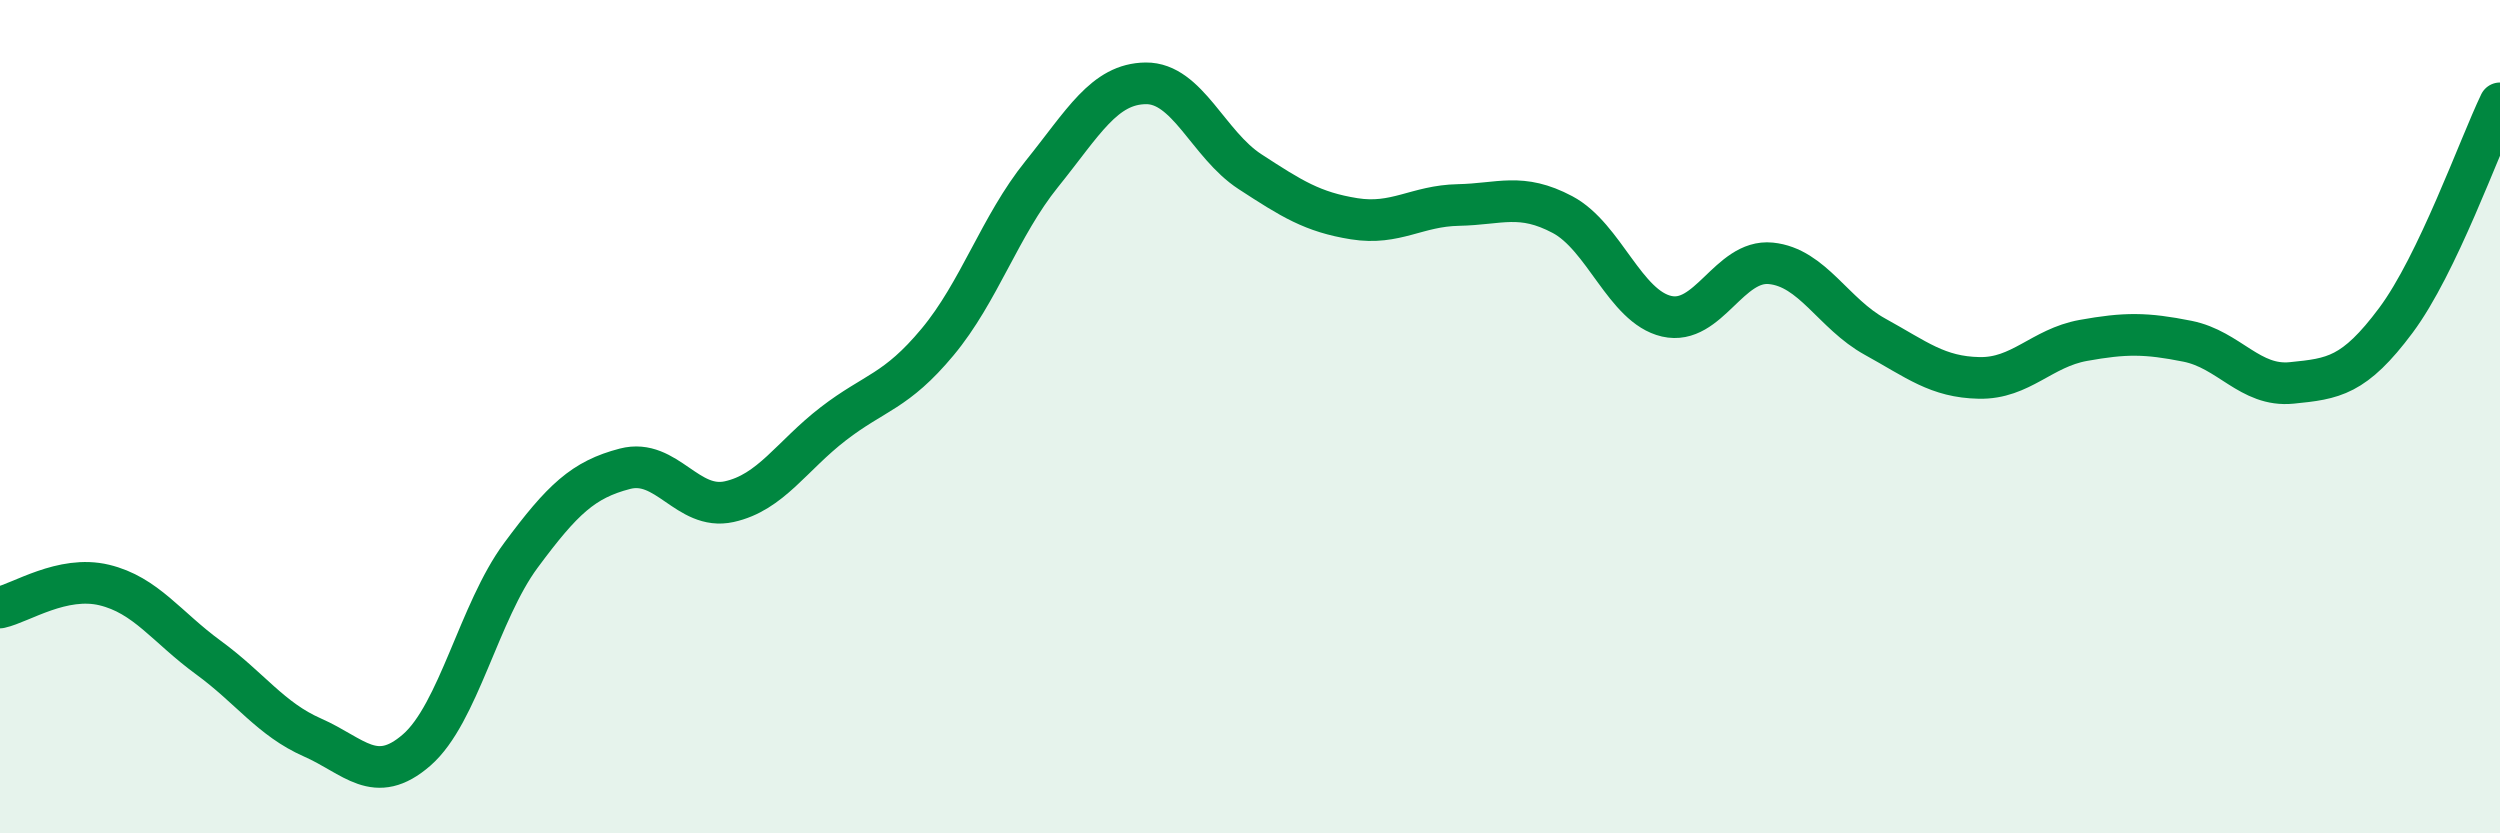 
    <svg width="60" height="20" viewBox="0 0 60 20" xmlns="http://www.w3.org/2000/svg">
      <path
        d="M 0,14.58 C 0.5,14.47 1.5,13.8 2.5,14.04 C 3.5,14.28 4,15.05 5,15.78 C 6,16.51 6.5,17.26 7.5,17.7 C 8.5,18.14 9,18.87 10,18 C 11,17.13 11.5,14.68 12.5,13.33 C 13.5,11.98 14,11.51 15,11.25 C 16,10.99 16.5,12.26 17.5,12.04 C 18.5,11.82 19,10.94 20,10.17 C 21,9.4 21.5,9.41 22.5,8.21 C 23.5,7.01 24,5.42 25,4.18 C 26,2.94 26.5,2.01 27.5,2 C 28.5,1.99 29,3.47 30,4.12 C 31,4.77 31.5,5.09 32.5,5.25 C 33.5,5.41 34,4.94 35,4.92 C 36,4.9 36.5,4.62 37.5,5.15 C 38.5,5.68 39,7.36 40,7.59 C 41,7.82 41.5,6.22 42.5,6.32 C 43.5,6.42 44,7.53 45,8.08 C 46,8.63 46.5,9.05 47.5,9.07 C 48.5,9.09 49,8.35 50,8.17 C 51,7.99 51.5,7.99 52.5,8.19 C 53.5,8.39 54,9.29 55,9.19 C 56,9.09 56.5,9.03 57.5,7.69 C 58.5,6.35 59.5,3.52 60,2.48L60 20L0 20Z"
        fill="#008740"
        opacity="0.1"
        stroke-linecap="round"
        stroke-linejoin="round"
      />
      <path
        d="M 0,14.58 C 0.5,14.47 1.5,13.8 2.5,14.04 C 3.5,14.28 4,15.05 5,15.78 C 6,16.51 6.5,17.26 7.5,17.7 C 8.5,18.14 9,18.87 10,18 C 11,17.13 11.5,14.68 12.5,13.33 C 13.5,11.98 14,11.51 15,11.25 C 16,10.99 16.5,12.26 17.5,12.04 C 18.5,11.82 19,10.94 20,10.17 C 21,9.4 21.5,9.41 22.5,8.21 C 23.5,7.01 24,5.42 25,4.18 C 26,2.94 26.5,2.01 27.5,2 C 28.5,1.99 29,3.47 30,4.12 C 31,4.77 31.5,5.09 32.5,5.25 C 33.5,5.41 34,4.94 35,4.92 C 36,4.9 36.5,4.62 37.5,5.15 C 38.5,5.68 39,7.36 40,7.59 C 41,7.82 41.5,6.22 42.5,6.32 C 43.5,6.42 44,7.53 45,8.08 C 46,8.63 46.5,9.05 47.5,9.07 C 48.5,9.09 49,8.35 50,8.17 C 51,7.99 51.5,7.99 52.5,8.19 C 53.5,8.39 54,9.29 55,9.19 C 56,9.09 56.5,9.03 57.5,7.69 C 58.5,6.35 59.5,3.52 60,2.48"
        stroke="#008740"
        stroke-width="1"
        fill="none"
        stroke-linecap="round"
        stroke-linejoin="round"
      />
    </svg>
  
